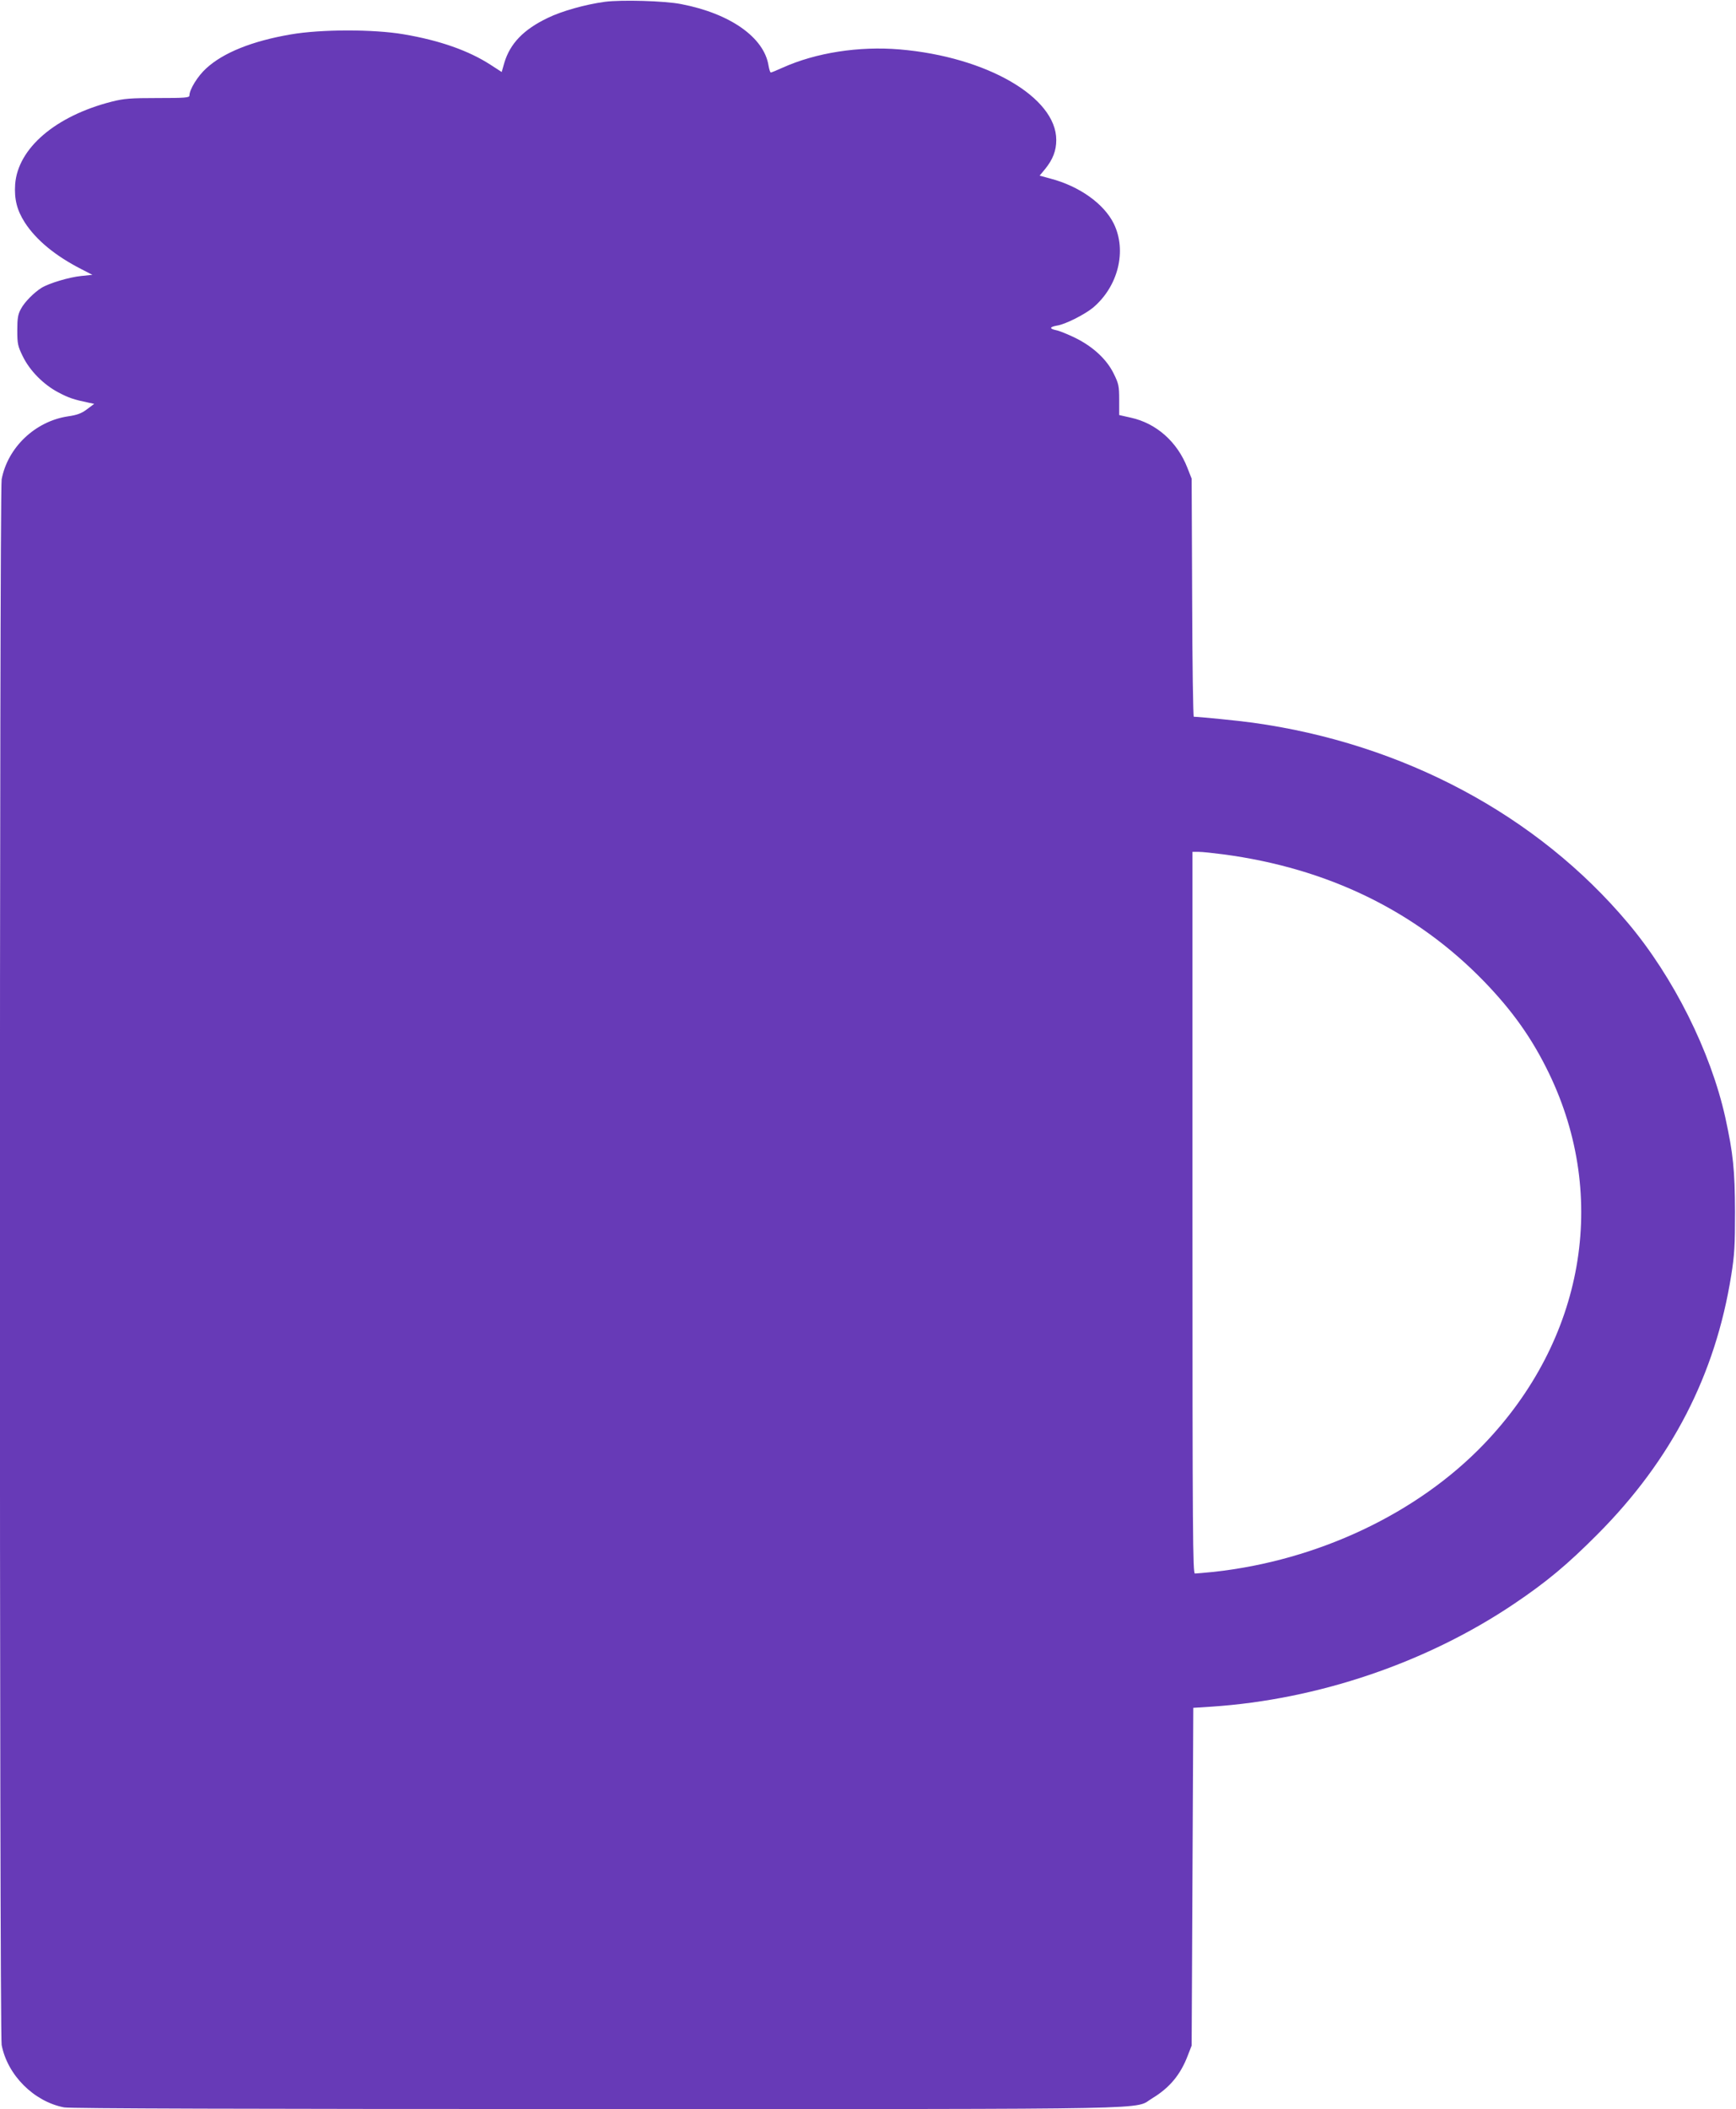 <?xml version="1.0" standalone="no"?>
<!DOCTYPE svg PUBLIC "-//W3C//DTD SVG 20010904//EN"
 "http://www.w3.org/TR/2001/REC-SVG-20010904/DTD/svg10.dtd">
<svg version="1.0" xmlns="http://www.w3.org/2000/svg"
 width="1054pt" height="1280pt" viewBox="0 0 1054 1280"
 preserveAspectRatio="xMidYMid meet">
<g transform="translate(0,1280) scale(0.1,-0.1)"
fill="#673ab7" stroke="none">
<path d="M3672 12789 c-118 -16 -261 -56 -347 -98 -146 -70 -228 -155 -263
-272 l-16 -56 -68 44 c-133 86 -309 148 -528 185 -182 31 -501 31 -685 -1
-234 -40 -410 -111 -513 -206 -51 -46 -102 -128 -102 -165 0 -13 -28 -15 -192
-15 -166 0 -205 -3 -280 -22 -341 -87 -570 -283 -586 -502 -6 -90 11 -157 59
-232 69 -106 184 -201 342 -282 l68 -35 -68 -7 c-72 -7 -196 -44 -241 -72 -46
-29 -103 -86 -125 -128 -18 -32 -22 -57 -22 -130 0 -82 3 -96 34 -159 43 -87
125 -170 216 -218 63 -33 92 -43 188 -63 l29 -6 -44 -33 c-33 -25 -60 -35
-116 -43 -198 -30 -365 -188 -402 -382 -14 -75 -14 -9427 0 -9502 35 -183 196
-344 379 -379 36 -7 1112 -10 3233 -10 3528 0 3255 -5 3375 66 104 63 171 143
215 260 l23 59 5 1025 5 1025 110 7 c647 43 1305 266 1836 623 199 134 324
238 509 424 449 451 715 967 811 1571 20 123 23 181 23 385 -1 256 -11 352
-59 573 -89 400 -314 851 -590 1179 -550 655 -1366 1091 -2280 1217 -86 12
-318 35 -357 36 -4 0 -9 325 -10 723 l-3 722 -26 66 c-61 157 -188 270 -343
304 l-71 16 0 92 c0 84 -3 98 -33 159 -43 88 -127 165 -235 218 -46 22 -97 43
-115 46 -43 9 -40 20 6 28 49 7 165 66 216 107 155 129 209 347 128 512 -60
121 -209 227 -384 273 l-66 18 34 41 c46 57 67 110 67 175 1 260 -423 505
-950 550 -248 21 -510 -20 -712 -111 -35 -16 -67 -29 -71 -29 -4 0 -10 19 -14
42 -27 171 -233 316 -530 373 -99 20 -364 27 -464 14z m3754 -5174 c636 -84
1171 -345 1584 -771 175 -181 293 -348 395 -559 364 -755 212 -1616 -395
-2249 -405 -422 -1009 -707 -1642 -776 -54 -5 -104 -10 -113 -10 -13 0 -15
225 -15 2190 l0 2190 38 0 c21 0 87 -7 148 -15z"/>
</g>
</svg>
